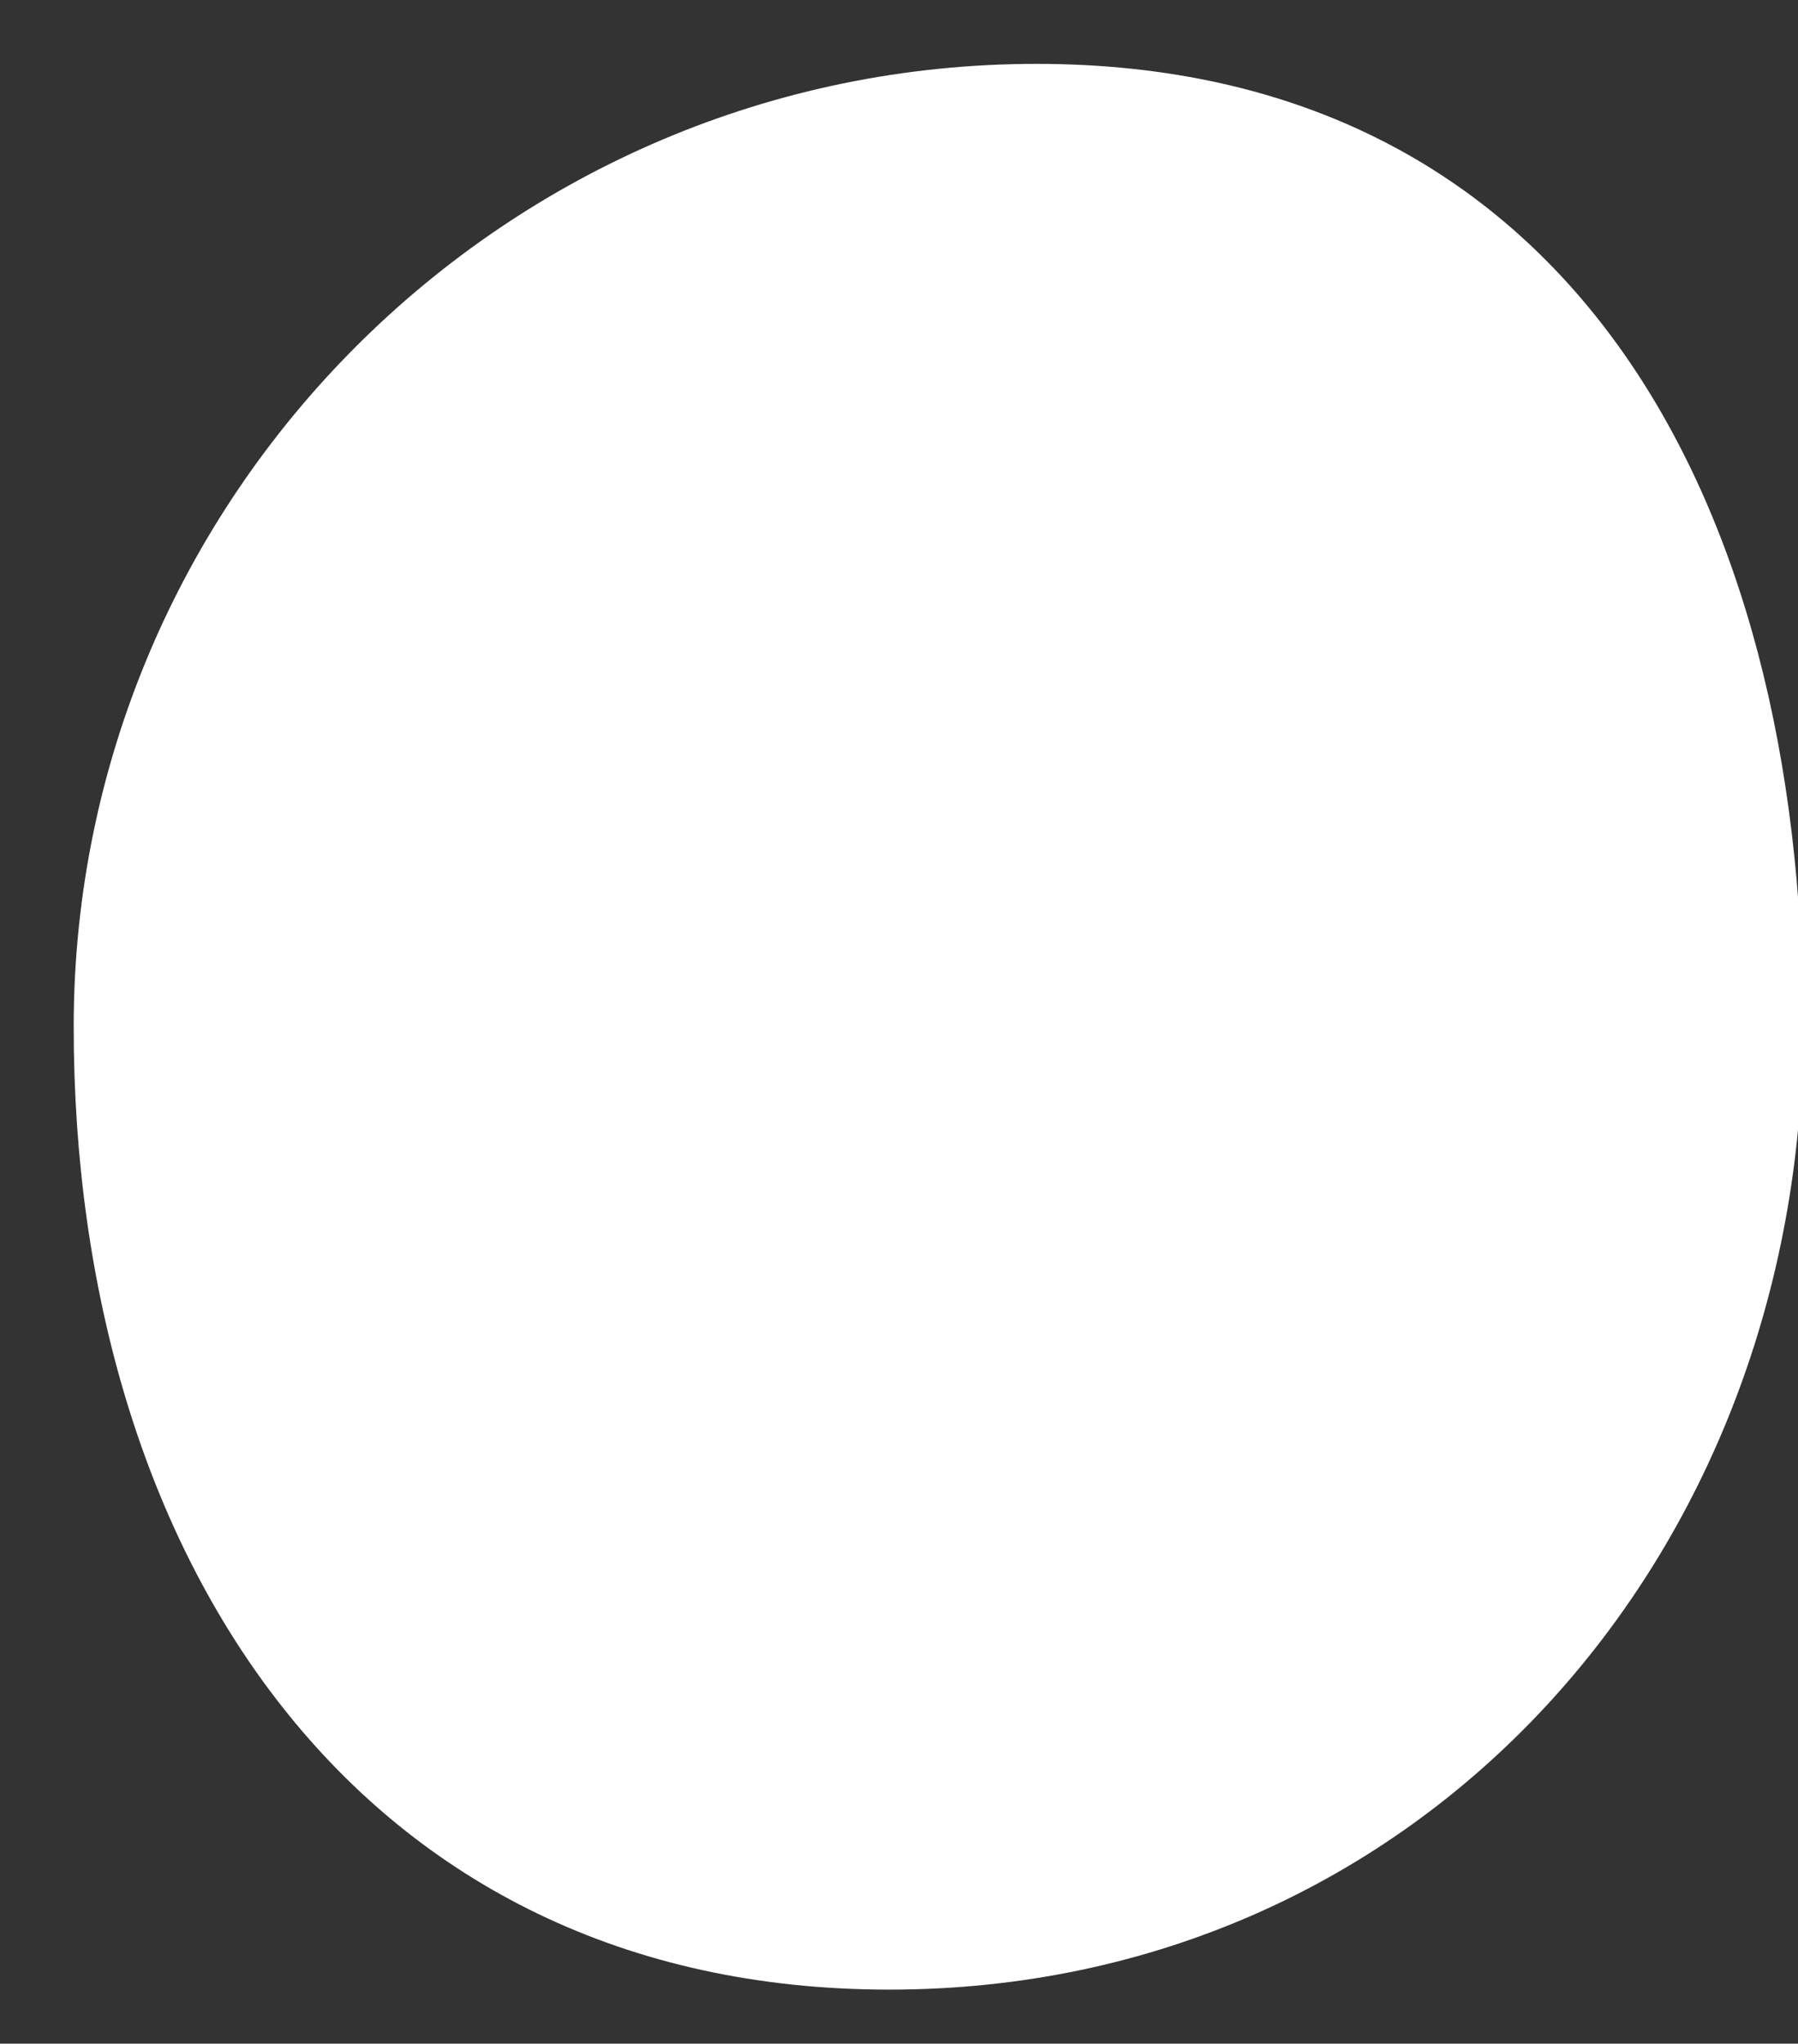 <?xml version="1.0" encoding="utf-8"?>
<!-- Generator: Adobe Illustrator 26.0.1, SVG Export Plug-In . SVG Version: 6.00 Build 0)  -->
<svg version="1.1" id="Ebene_1" xmlns="http://www.w3.org/2000/svg" xmlns:xlink="http://www.w3.org/1999/xlink" x="0px" y="0px"
	 viewBox="0 0 36.6 41.6" style="enable-background:new 0 0 36.6 41.6;" xml:space="preserve">
<rect x="0" y="0" width="36.6" height="41.6" fill="#333333" stroke="none"/>
<style type="text/css">
	.st0{fill:#FFFFFF;}
</style>
<path class="st0" d="M18.1,40.5c10.8,0,18.6-8.8,18.6-19.6c0-10.8-4.8-19.6-15.6-19.6S1.5,10.1,1.5,20.9
	C1.5,31.7,7.3,40.5,18.1,40.5"/>
</svg>
